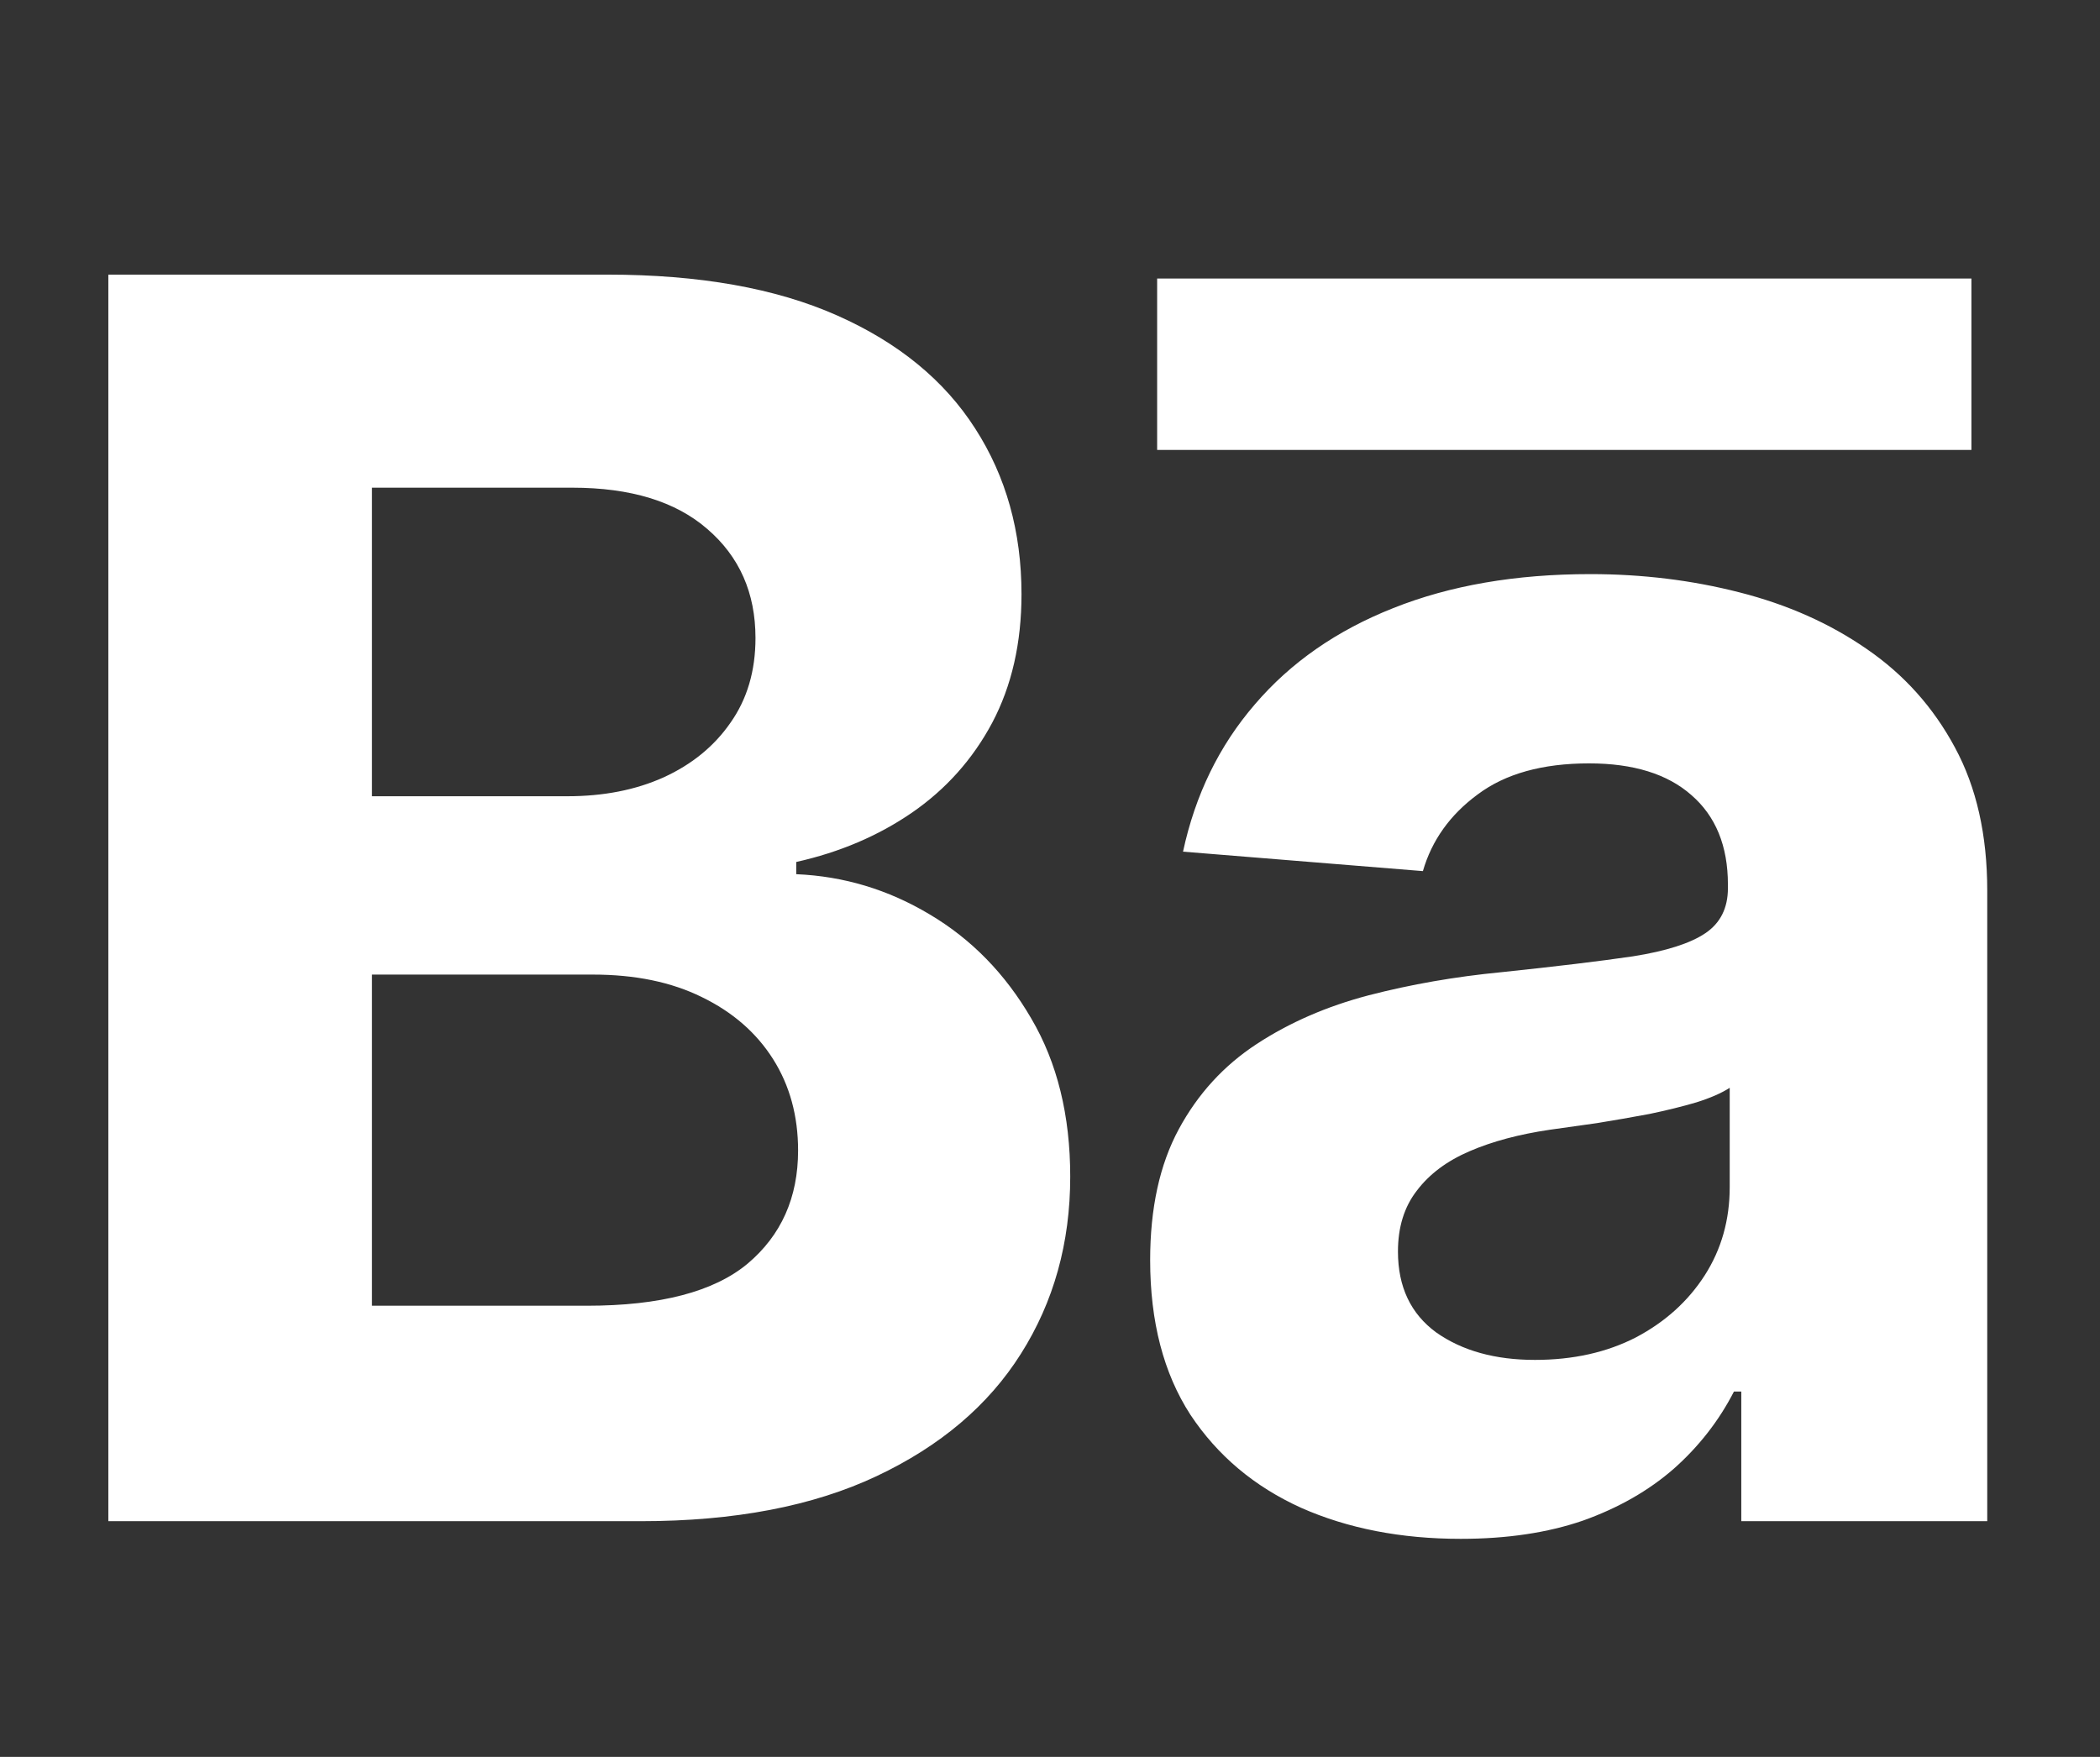 <svg xmlns="http://www.w3.org/2000/svg" width="49" height="41" viewBox="0 0 49 41" fill="none"><rect x="0" y="0" width="49" height="41" fill="#333333" stroke="none"/><path d="M2.528 35.5V6.409H14.176C16.316 6.409 18.101 6.726 19.531 7.361C20.961 7.995 22.036 8.876 22.756 10.003C23.475 11.12 23.835 12.408 23.835 13.867C23.835 15.003 23.608 16.002 23.153 16.864C22.699 17.716 22.074 18.417 21.278 18.966C20.492 19.506 19.593 19.889 18.579 20.116V20.401C19.688 20.448 20.724 20.76 21.69 21.338C22.666 21.916 23.456 22.725 24.062 23.767C24.669 24.799 24.972 26.03 24.972 27.46C24.972 29.004 24.588 30.382 23.821 31.594C23.063 32.796 21.941 33.748 20.454 34.449C18.968 35.15 17.135 35.5 14.957 35.5H2.528ZM8.679 30.472H13.693C15.407 30.472 16.657 30.145 17.443 29.491C18.229 28.829 18.622 27.948 18.622 26.849C18.622 26.044 18.428 25.334 18.04 24.719C17.651 24.103 17.098 23.62 16.378 23.27C15.668 22.919 14.82 22.744 13.835 22.744H8.679V30.472ZM8.679 18.582H13.239C14.081 18.582 14.829 18.436 15.483 18.142C16.146 17.839 16.667 17.413 17.046 16.864C17.434 16.314 17.628 15.656 17.628 14.889C17.628 13.838 17.254 12.991 16.506 12.347C15.767 11.703 14.716 11.381 13.352 11.381H8.679V18.582ZM34.082 35.912C32.69 35.912 31.449 35.67 30.36 35.188C29.271 34.695 28.409 33.971 27.775 33.014C27.15 32.048 26.837 30.846 26.837 29.406C26.837 28.194 27.06 27.176 27.505 26.352C27.95 25.528 28.556 24.866 29.323 24.364C30.09 23.862 30.961 23.483 31.937 23.227C32.922 22.972 33.954 22.792 35.033 22.688C36.302 22.555 37.325 22.432 38.102 22.318C38.878 22.195 39.441 22.015 39.792 21.778C40.142 21.542 40.318 21.191 40.318 20.727V20.642C40.318 19.742 40.033 19.046 39.465 18.554C38.907 18.062 38.111 17.815 37.079 17.815C35.99 17.815 35.123 18.057 34.479 18.54C33.836 19.013 33.409 19.61 33.201 20.329L27.604 19.875C27.889 18.549 28.447 17.403 29.28 16.438C30.114 15.462 31.189 14.714 32.505 14.193C33.831 13.663 35.365 13.398 37.107 13.398C38.319 13.398 39.479 13.54 40.587 13.824C41.705 14.108 42.694 14.548 43.556 15.145C44.427 15.742 45.114 16.509 45.616 17.446C46.118 18.374 46.369 19.487 46.369 20.784V35.5H40.63V32.474H40.459C40.109 33.156 39.64 33.758 39.053 34.278C38.466 34.79 37.761 35.192 36.937 35.486C36.113 35.77 35.161 35.912 34.082 35.912ZM35.815 31.736C36.705 31.736 37.491 31.561 38.173 31.21C38.854 30.85 39.389 30.367 39.778 29.761C40.166 29.155 40.36 28.469 40.36 27.702V25.386C40.171 25.509 39.91 25.623 39.579 25.727C39.257 25.822 38.892 25.912 38.485 25.997C38.078 26.073 37.671 26.144 37.264 26.21C36.856 26.267 36.487 26.319 36.156 26.366C35.445 26.471 34.825 26.636 34.295 26.864C33.764 27.091 33.352 27.399 33.059 27.787C32.765 28.166 32.619 28.639 32.619 29.207C32.619 30.031 32.917 30.661 33.514 31.097C34.12 31.523 34.887 31.736 35.815 31.736Z" fill="white"></path><path d="M27 8.5H46" stroke="white" stroke-width="4"></path></svg>